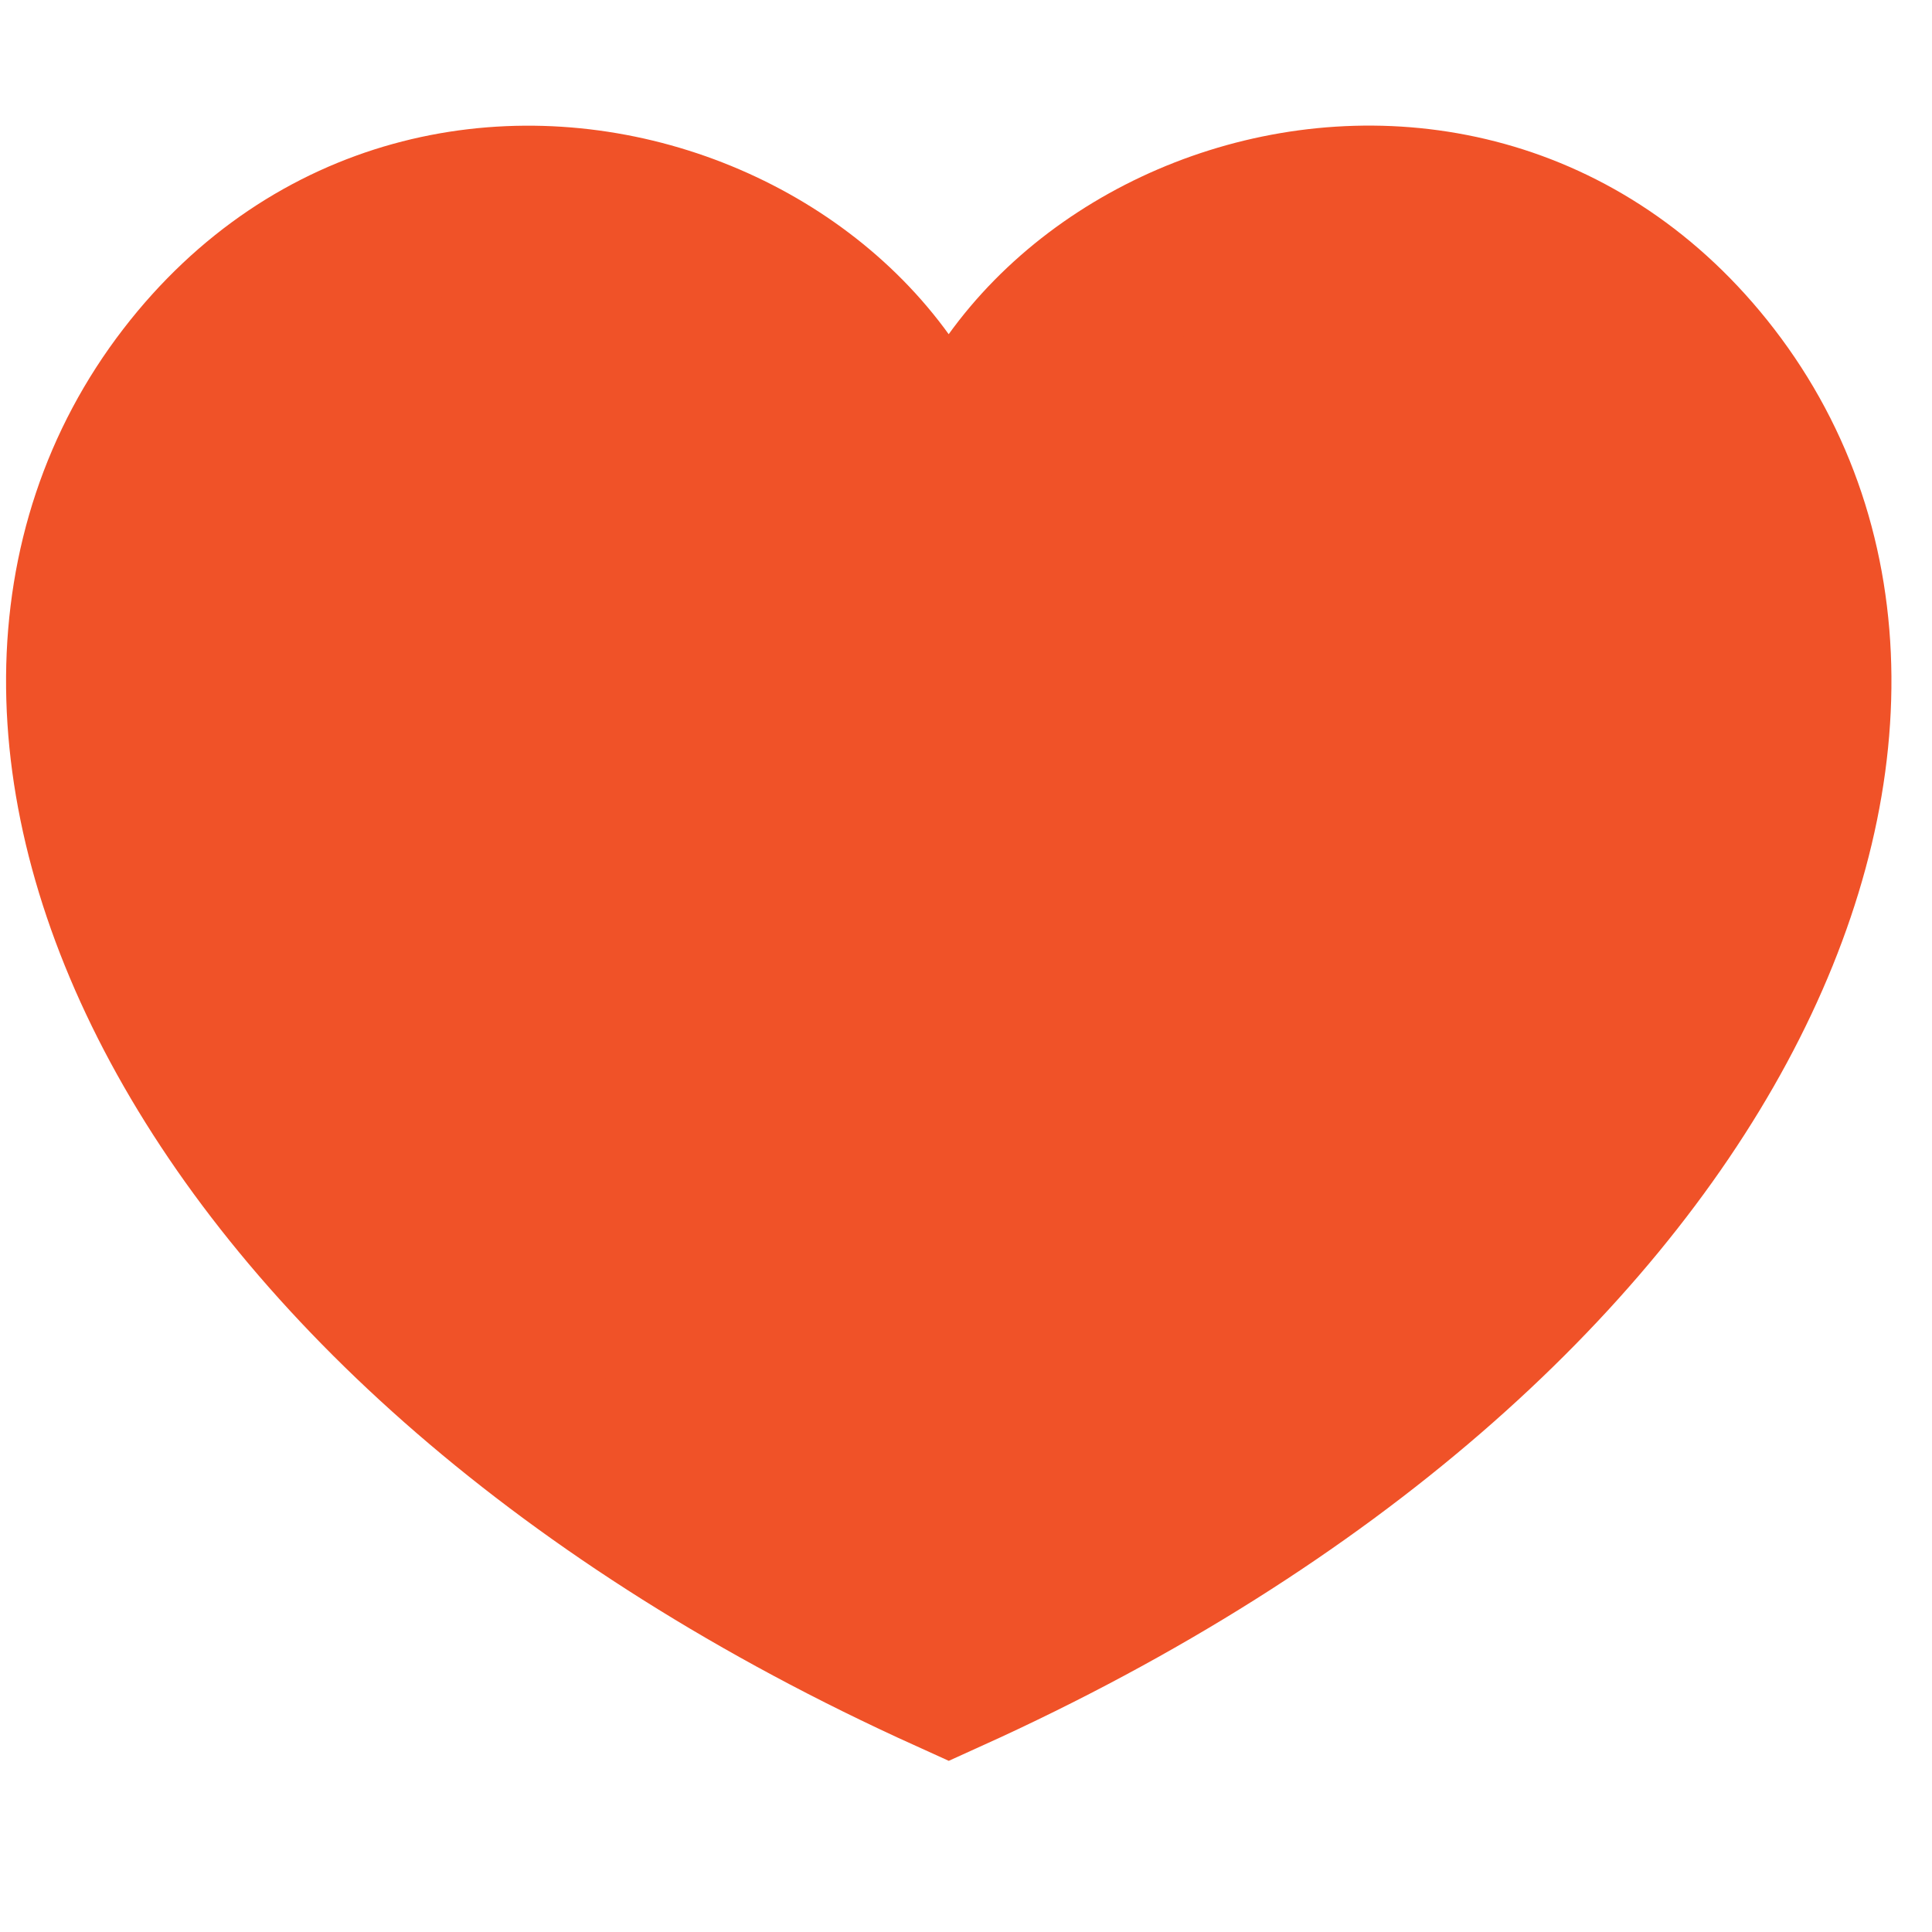 <svg  width="20" height="20" viewBox="0 0 24 21" fill="none" xmlns="http://www.w3.org/2000/svg"><g clip-path="url(#clip0_66_17)"><path d="M21.247 3.197C18.059 -0.941 11.786 1.497 11.786 5.703C11.786 1.503 5.512 -0.942 2.324 3.197C-0.97 7.475 2.276 14.97 11.786 19.276C21.295 14.97 24.542 7.475 21.247 3.197Z" fill="#F05228" stroke="#F05228" stroke-width="2"></path></g><defs><clipPath id="clip0_66_17"><rect width="23.572" height="20.374" fill="white"></rect></clipPath></defs></svg>

